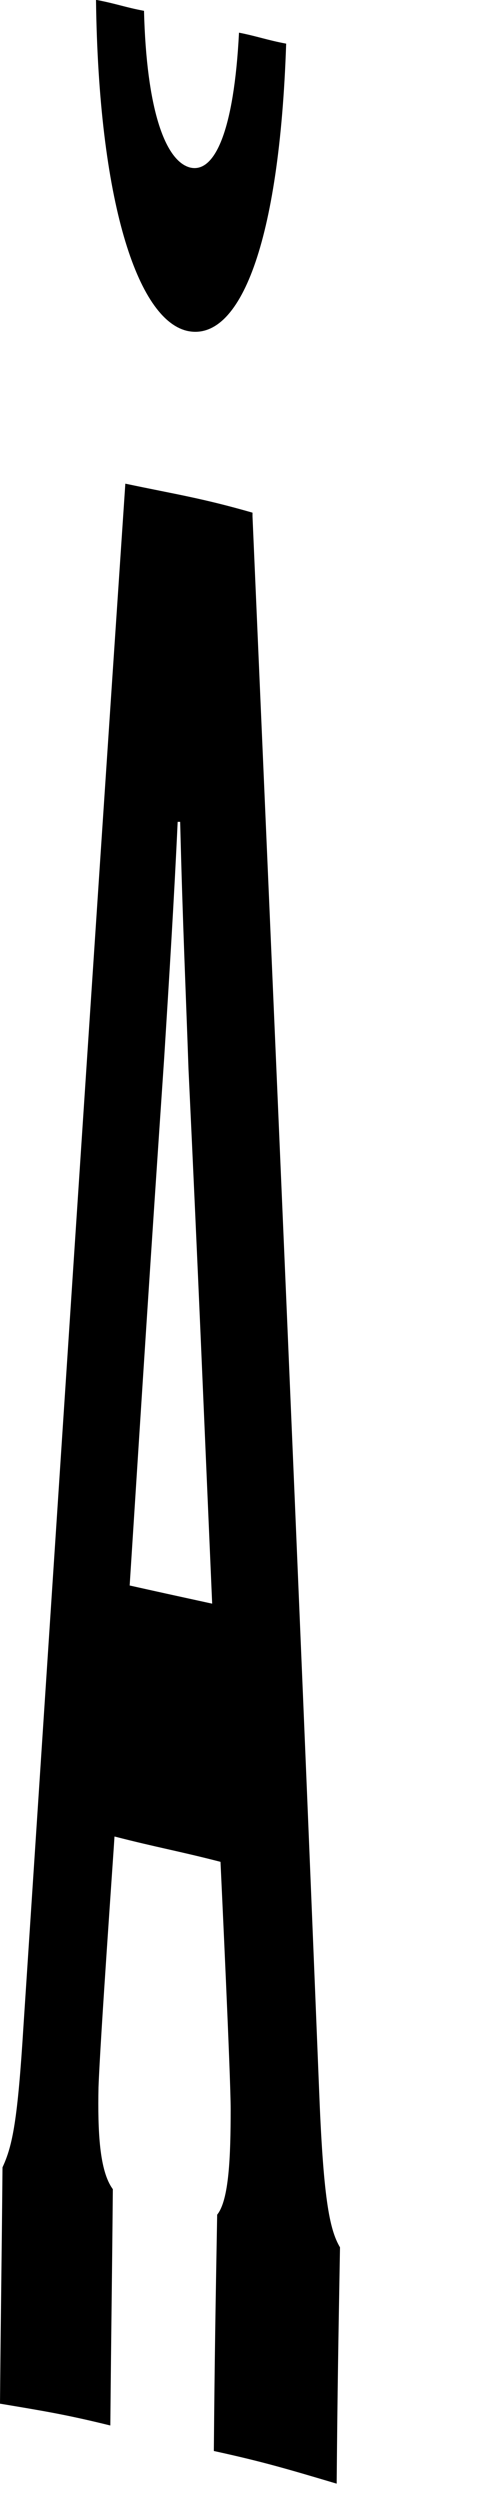 <?xml version="1.0" encoding="utf-8"?>
<svg xmlns="http://www.w3.org/2000/svg" fill="none" height="100%" overflow="visible" preserveAspectRatio="none" style="display: block;" viewBox="0 0 3 15" width="100%">
<path d="M1.515 3.098C1.651 6.24 1.788 9.382 1.914 12.524C1.939 13.179 1.975 13.375 2.04 13.484C2.03 14.052 2.025 14.335 2.02 14.902C1.727 14.815 1.581 14.771 1.283 14.706C1.288 14.139 1.293 13.855 1.303 13.288C1.374 13.201 1.384 12.939 1.384 12.655C1.384 12.459 1.328 11.28 1.323 11.171C1.071 11.106 0.939 11.084 0.687 11.019C0.682 11.106 0.601 12.241 0.591 12.524C0.586 12.786 0.596 13.026 0.677 13.135C0.672 13.702 0.667 13.986 0.662 14.553C0.399 14.488 0.263 14.466 0 14.422C0.005 13.855 0.01 13.572 0.015 13.004C0.076 12.873 0.106 12.72 0.141 12.153C0.343 9.077 0.545 5.978 0.752 2.902C1.061 2.967 1.212 2.989 1.515 3.076V3.098ZM0.581 0C0.697 0.022 0.752 0.044 0.864 0.065C0.879 0.655 0.99 0.96 1.136 1.004C1.288 1.047 1.404 0.785 1.434 0.196C1.545 0.218 1.601 0.24 1.717 0.262C1.677 1.462 1.439 2.051 1.126 1.986C0.823 1.92 0.591 1.2 0.576 0H0.581ZM1.273 9.622C1.217 8.335 1.192 7.702 1.131 6.415C1.116 5.978 1.096 5.542 1.081 4.931C1.076 4.931 1.071 4.931 1.066 4.931C1.045 5.389 1.015 5.869 0.985 6.349C0.899 7.615 0.859 8.248 0.778 9.513C0.975 9.557 1.076 9.579 1.273 9.622Z" fill="#797B79" id="Vector" style="fill:#797B79;fill:color(display-p3 0.474 0.484 0.476);fill-opacity:1;"/>
</svg>